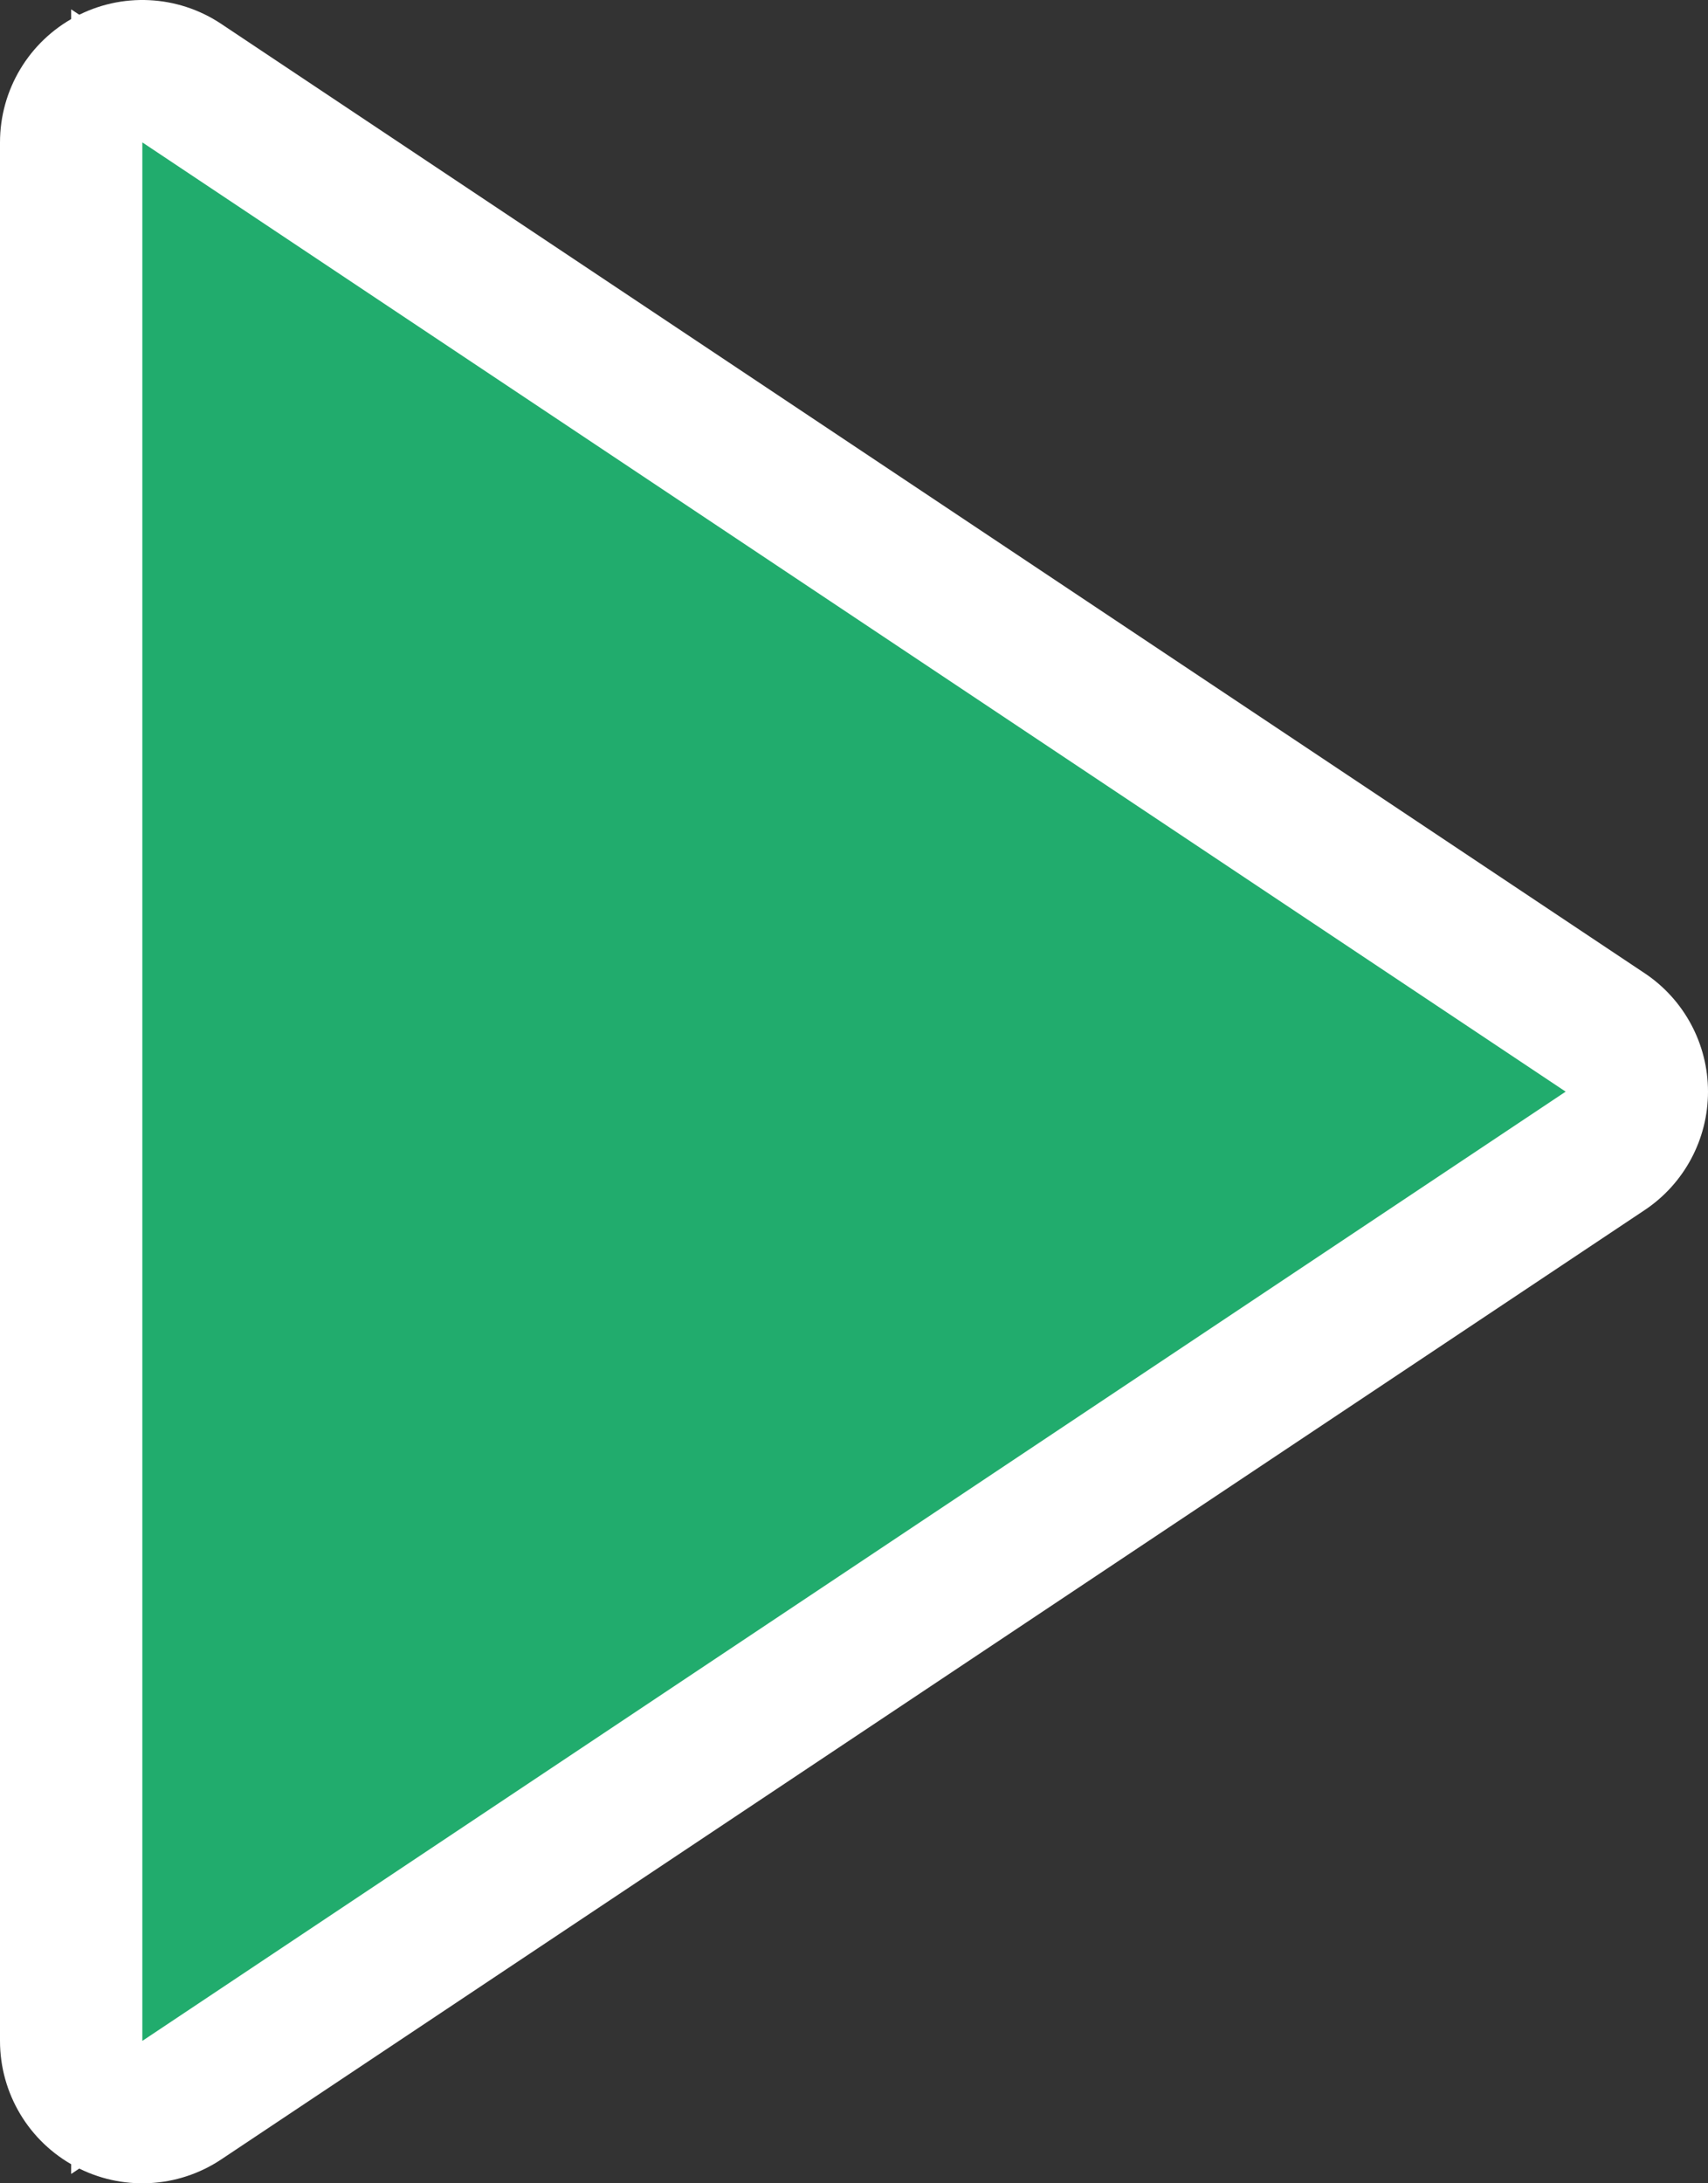 <svg xmlns="http://www.w3.org/2000/svg" width="72" height="92" viewBox="0 0 72 92">
  <rect x="0" y="0" width="72" height="92" fill="#333333" stroke="none"/>
  <g id="ico_arrow-right" transform="translate(-609 -5846)">
    <g id="Polygon_24" data-name="Polygon 24" transform="translate(675 5852) rotate(90)" fill="#fff" stroke-linecap="round" stroke-linejoin="round">
      <path d="M 85.606 63 L 80 63 L 0 63 L -5.606 63 L -2.496 58.336 L 37.504 -1.664 L 40 -5.408 L 42.496 -1.664 L 82.496 58.336 L 85.606 63 Z" stroke="none"/>
      <path d="M 40 0 L 0 60 L 80 60 L 40 0 M 40 -6 C 42.006 -6 43.88 -4.997 44.992 -3.328 L 84.992 56.672 C 86.22 58.513 86.334 60.88 85.29 62.831 C 84.246 64.782 82.213 66 80 66 L 0 66 C -2.213 66 -4.246 64.782 -5.29 62.831 C -6.334 60.88 -6.22 58.513 -4.992 56.672 L 35.008 -3.328 C 36.12 -4.997 37.994 -6 40 -6 Z" stroke="none" fill="#fff"/>
    </g>
    <path id="Polygon_25" data-name="Polygon 25" d="M40,0,80,60H0Z" transform="translate(675 5852) rotate(90)" fill="#21ac6d"/>
  </g>
</svg>
